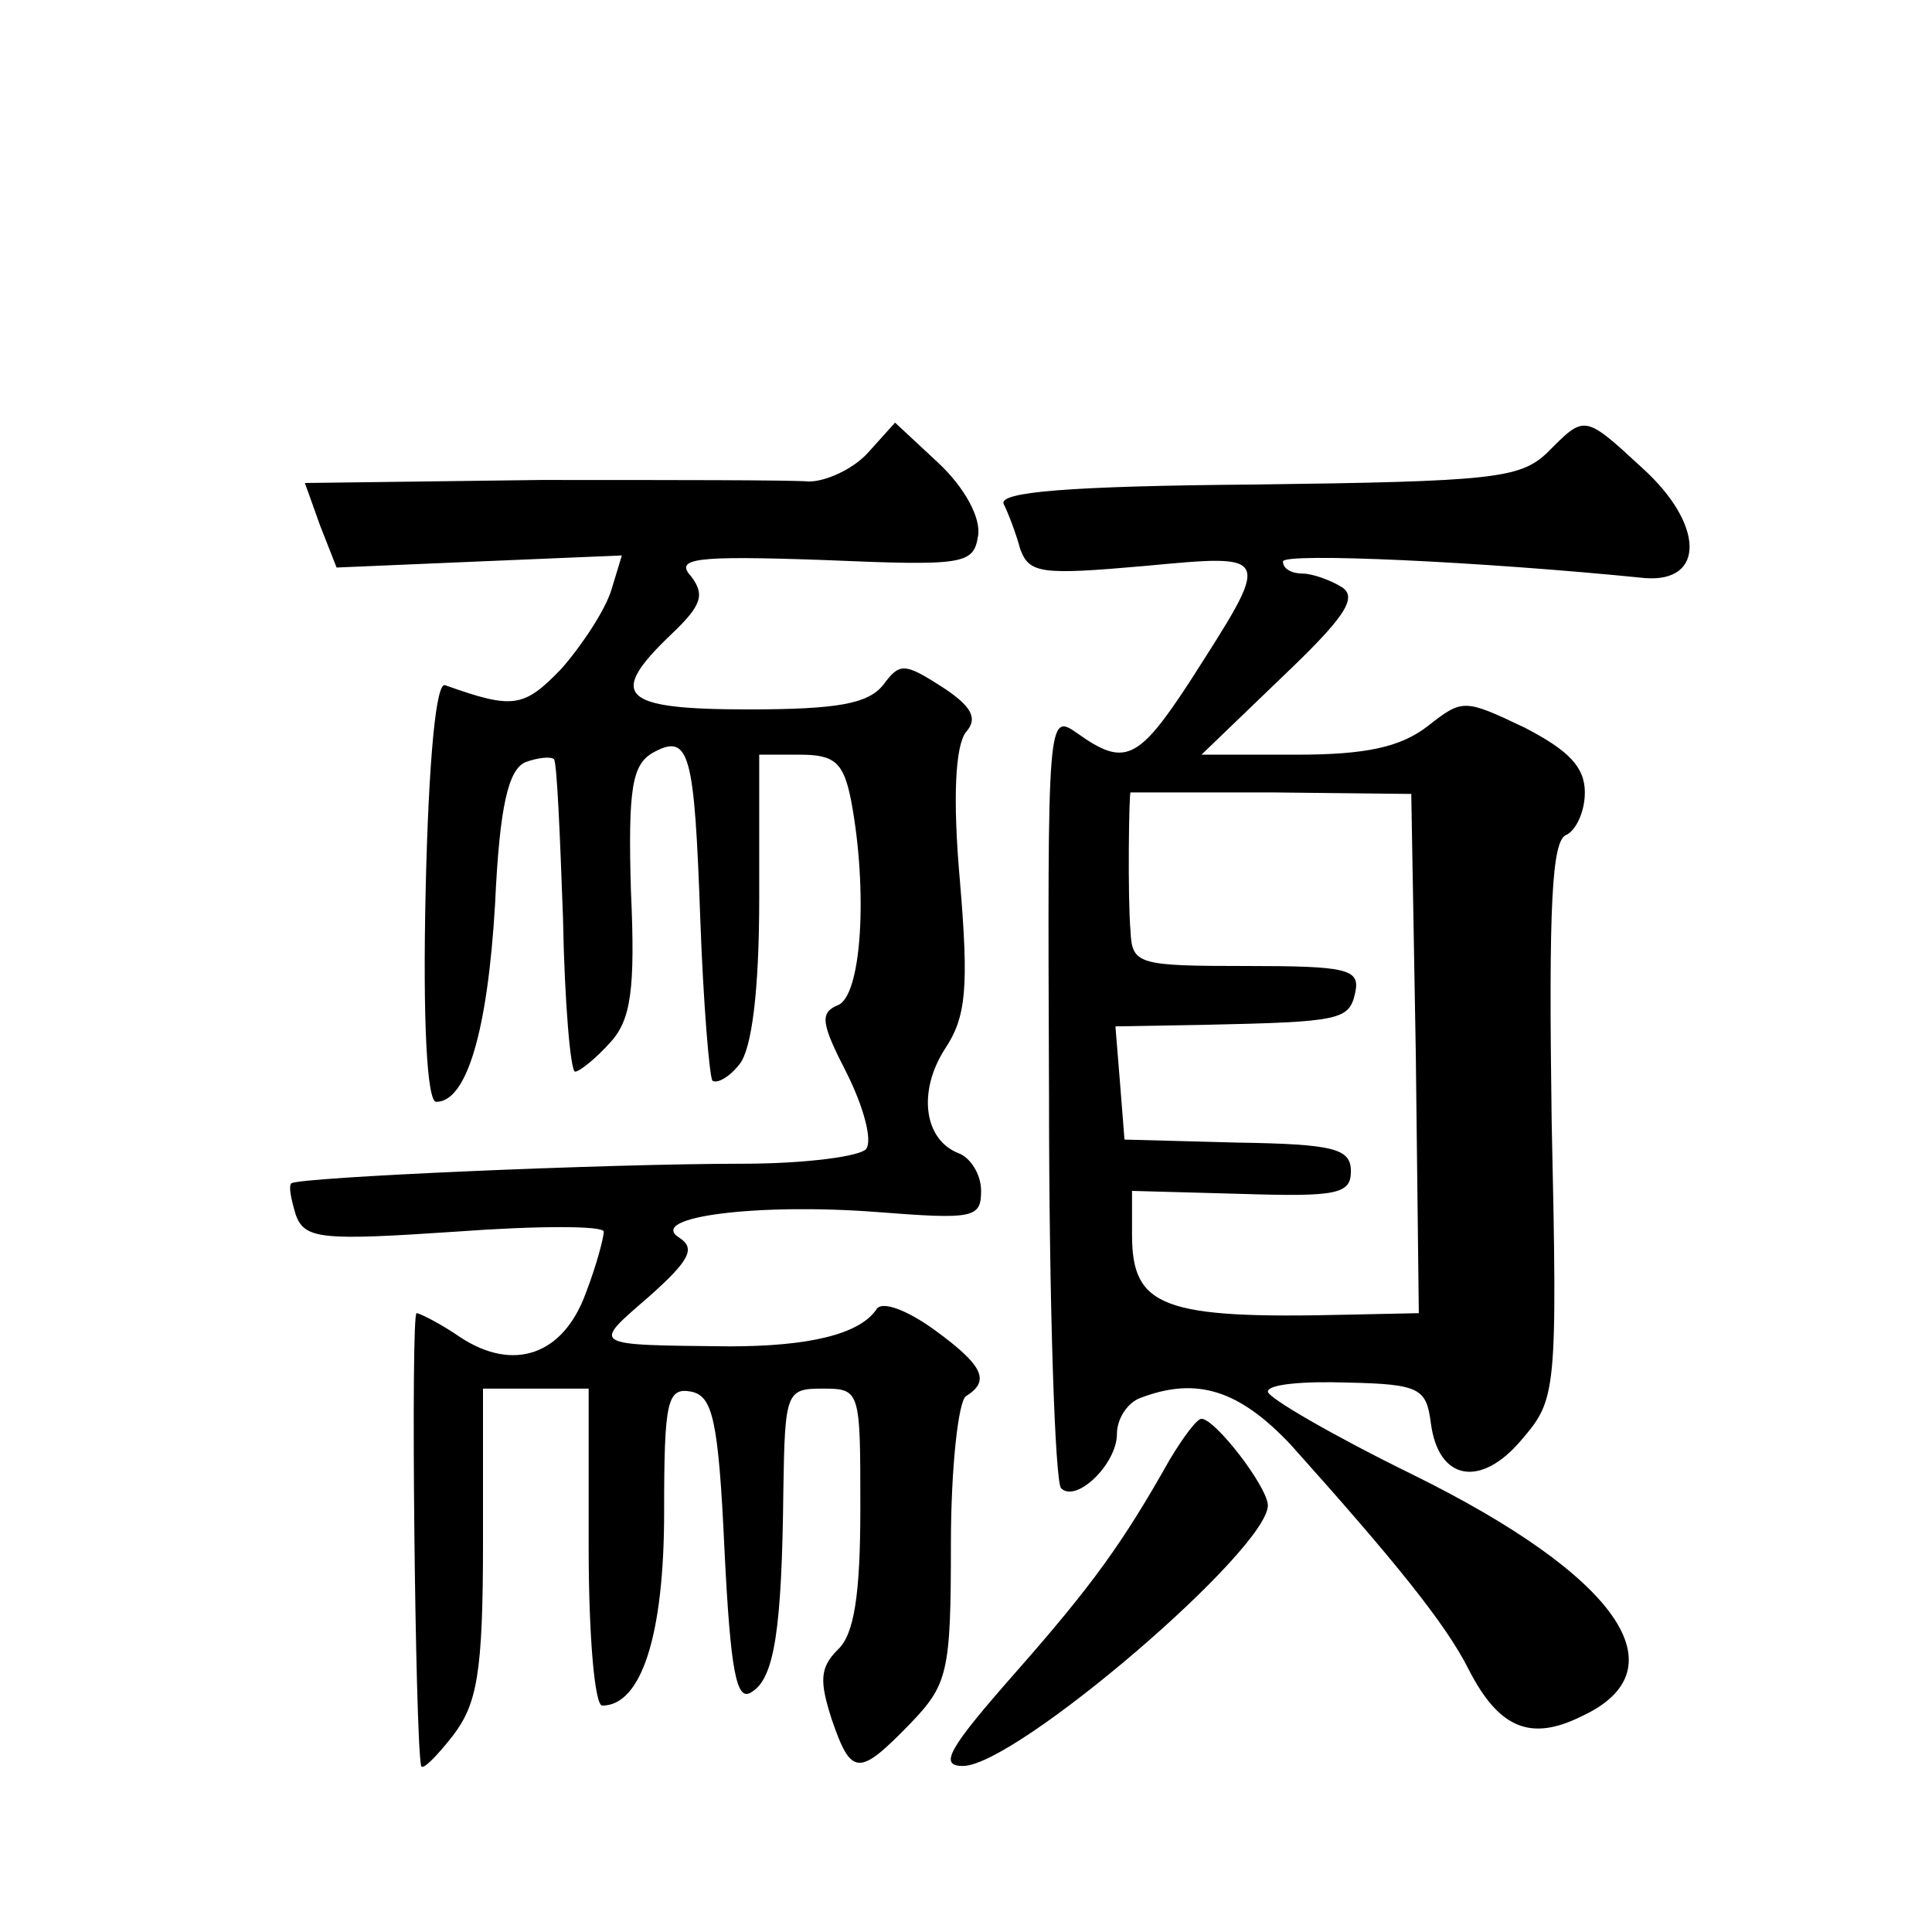 <?xml version="1.0" standalone="no"?>
<!DOCTYPE svg PUBLIC "-//W3C//DTD SVG 20010904//EN"
 "http://www.w3.org/TR/2001/REC-SVG-20010904/DTD/svg10.dtd">
<svg version="1.0" xmlns="http://www.w3.org/2000/svg"
 width="128pt" height="128pt" viewBox="0 0 128 128"
 preserveAspectRatio="xMidYMid meet">
<g transform="translate(0,128) scale(0.1,-0.1)"
fill="#0" stroke="none">
<path d="M575 980 c-10 -11 -28 -19 -39 -19 -12 1 -91 1 -178 1 l-156 -2 10 -28
11 -28 94 4 95 4 -7 -23 c-4 -13 -19 -36 -33 -52 -25 -26 -32 -27 -77 -11 -6 3
-11 -48 -13 -136 -2 -88 1 -140 7 -140 20 0 34 46 39 131 3 66 9 89 20 94 8 3 17
4 19 2 2 -2 4 -50 6 -105 1 -56 5 -102 8 -102 3 0 14 9 23 19 14 15 17 35 14 101
-2 68 1 83 14 91 25 14 28 1 32 -111 2 -55 6 -103 8 -106 3 -2 11 2 18 11 8 10
13 48 13 110 l0 95 27 0 c23 0 29 -5 34 -31 11 -59 7 -129 -9 -135 -12 -5 -11 -12
6 -45 11 -22 17 -44 13 -50 -3 -5 -40 -10 -82 -10 -91 0 -295 -9 -299 -13 -2 -2
0 -11 3 -21 6 -16 17 -17 106 -11 54 4 98 4 98 0 0 -4 -5 -23 -12 -41 -15 -41 -48
-52 -83 -29 -13 9 -27 16 -29 16 -4 0 -1 -281 3 -300 1 -3 10 6 21 20 16 21 20
41 20 128 l0 102 35 0 35 0 0 -105 c0 -59 4 -105 9 -105 26 0 41 47 41 128 0 74
2 83 18 80 14 -3 18 -18 22 -105 4 -81 8 -101 18 -94 15 9 20 41 21 134 1 65 2
67 26 67 25 0 25 -1 25 -79 0 -57 -4 -84 -15 -94 -12 -12 -12 -21 -4 -46 13 -38
18 -38 52 -3 25 26 27 34 27 119 0 51 5 95 10 98 16 10 12 20 -21 44 -18 13 -34
19 -38 14 -11 -17 -45 -25 -98 -25 -93 1 -91 0 -53 33 27 24 31 32 20 39 -22 14
53 23 131 17 64 -5 69 -4 69 14 0 11 -7 22 -15 25 -23 9 -27 41 -9 69 14 21 16
40 10 111 -5 56 -3 90 4 99 8 9 4 17 -16 30 -25 16 -28 16 -39 1 -10 -12 -29 -16
-89 -16 -85 0 -94 9 -51 50 20 19 22 26 13 38 -11 12 1 14 87 11 94 -4 100 -3 103
16 2 12 -9 32 -26 48 l-29 27 -18 -20z M1025 980 c-18 -17 -36 -19 -193 -21 -125
-1 -171 -5 -167 -13 3 -6 8 -19 11 -30 6 -16 14 -17 82 -11 86 8 85 9 30 -77 -34
-52 -43 -56 -74 -34 -20 14 -20 13 -19 -239 0 -140 4 -257 8 -261 10 -10 37 16
37 36 0 10 7 21 16 24 37 14 65 5 99 -31 69 -77 103 -119 118 -149 20 -39 41 -48
75 -31 67 31 24 93 -112 160 -53 26 -96 51 -96 55 0 5 24 7 53 6 48 -1 52 -4 55
-27 5 -38 33 -43 60 -11 23 27 24 30 20 212 -2 142 0 186 10 189 6 3 12 15 12 28
0 17 -11 28 -40 43 -40 19 -41 19 -64 1 -18 -14 -41 -19 -87 -19 l-63 0 53 51 c41
39 51 53 40 60 -8 5 -20 9 -26 9 -7 0 -13 3 -13 8 0 6 131 0 240 -11 40 -3 39 36
-2 73 -39 36 -38 35 -63 10z m-87 -398 l2 -172 -47 -1 c-123 -3 -143 5 -143 53
l0 29 73 -2 c63 -2 72 0 72 15 0 15 -11 18 -75 19 l-75 2 -3 38 -3 37 58 1 c92
2 97 3 101 22 3 15 -6 17 -72 17 -72 0 -76 1 -77 23 -2 23 -1 92 0 92 1 0 43 0
94 0 l92 -1 3 -172z M775 313 c-31 -55 -51 -83 -103 -142 -44 -50 -50 -61 -34 -61
35 0 203 144 202 173 -1 13 -35 57 -44 57 -3 0 -12 -12 -21 -27z"/>
</g>
</svg>
